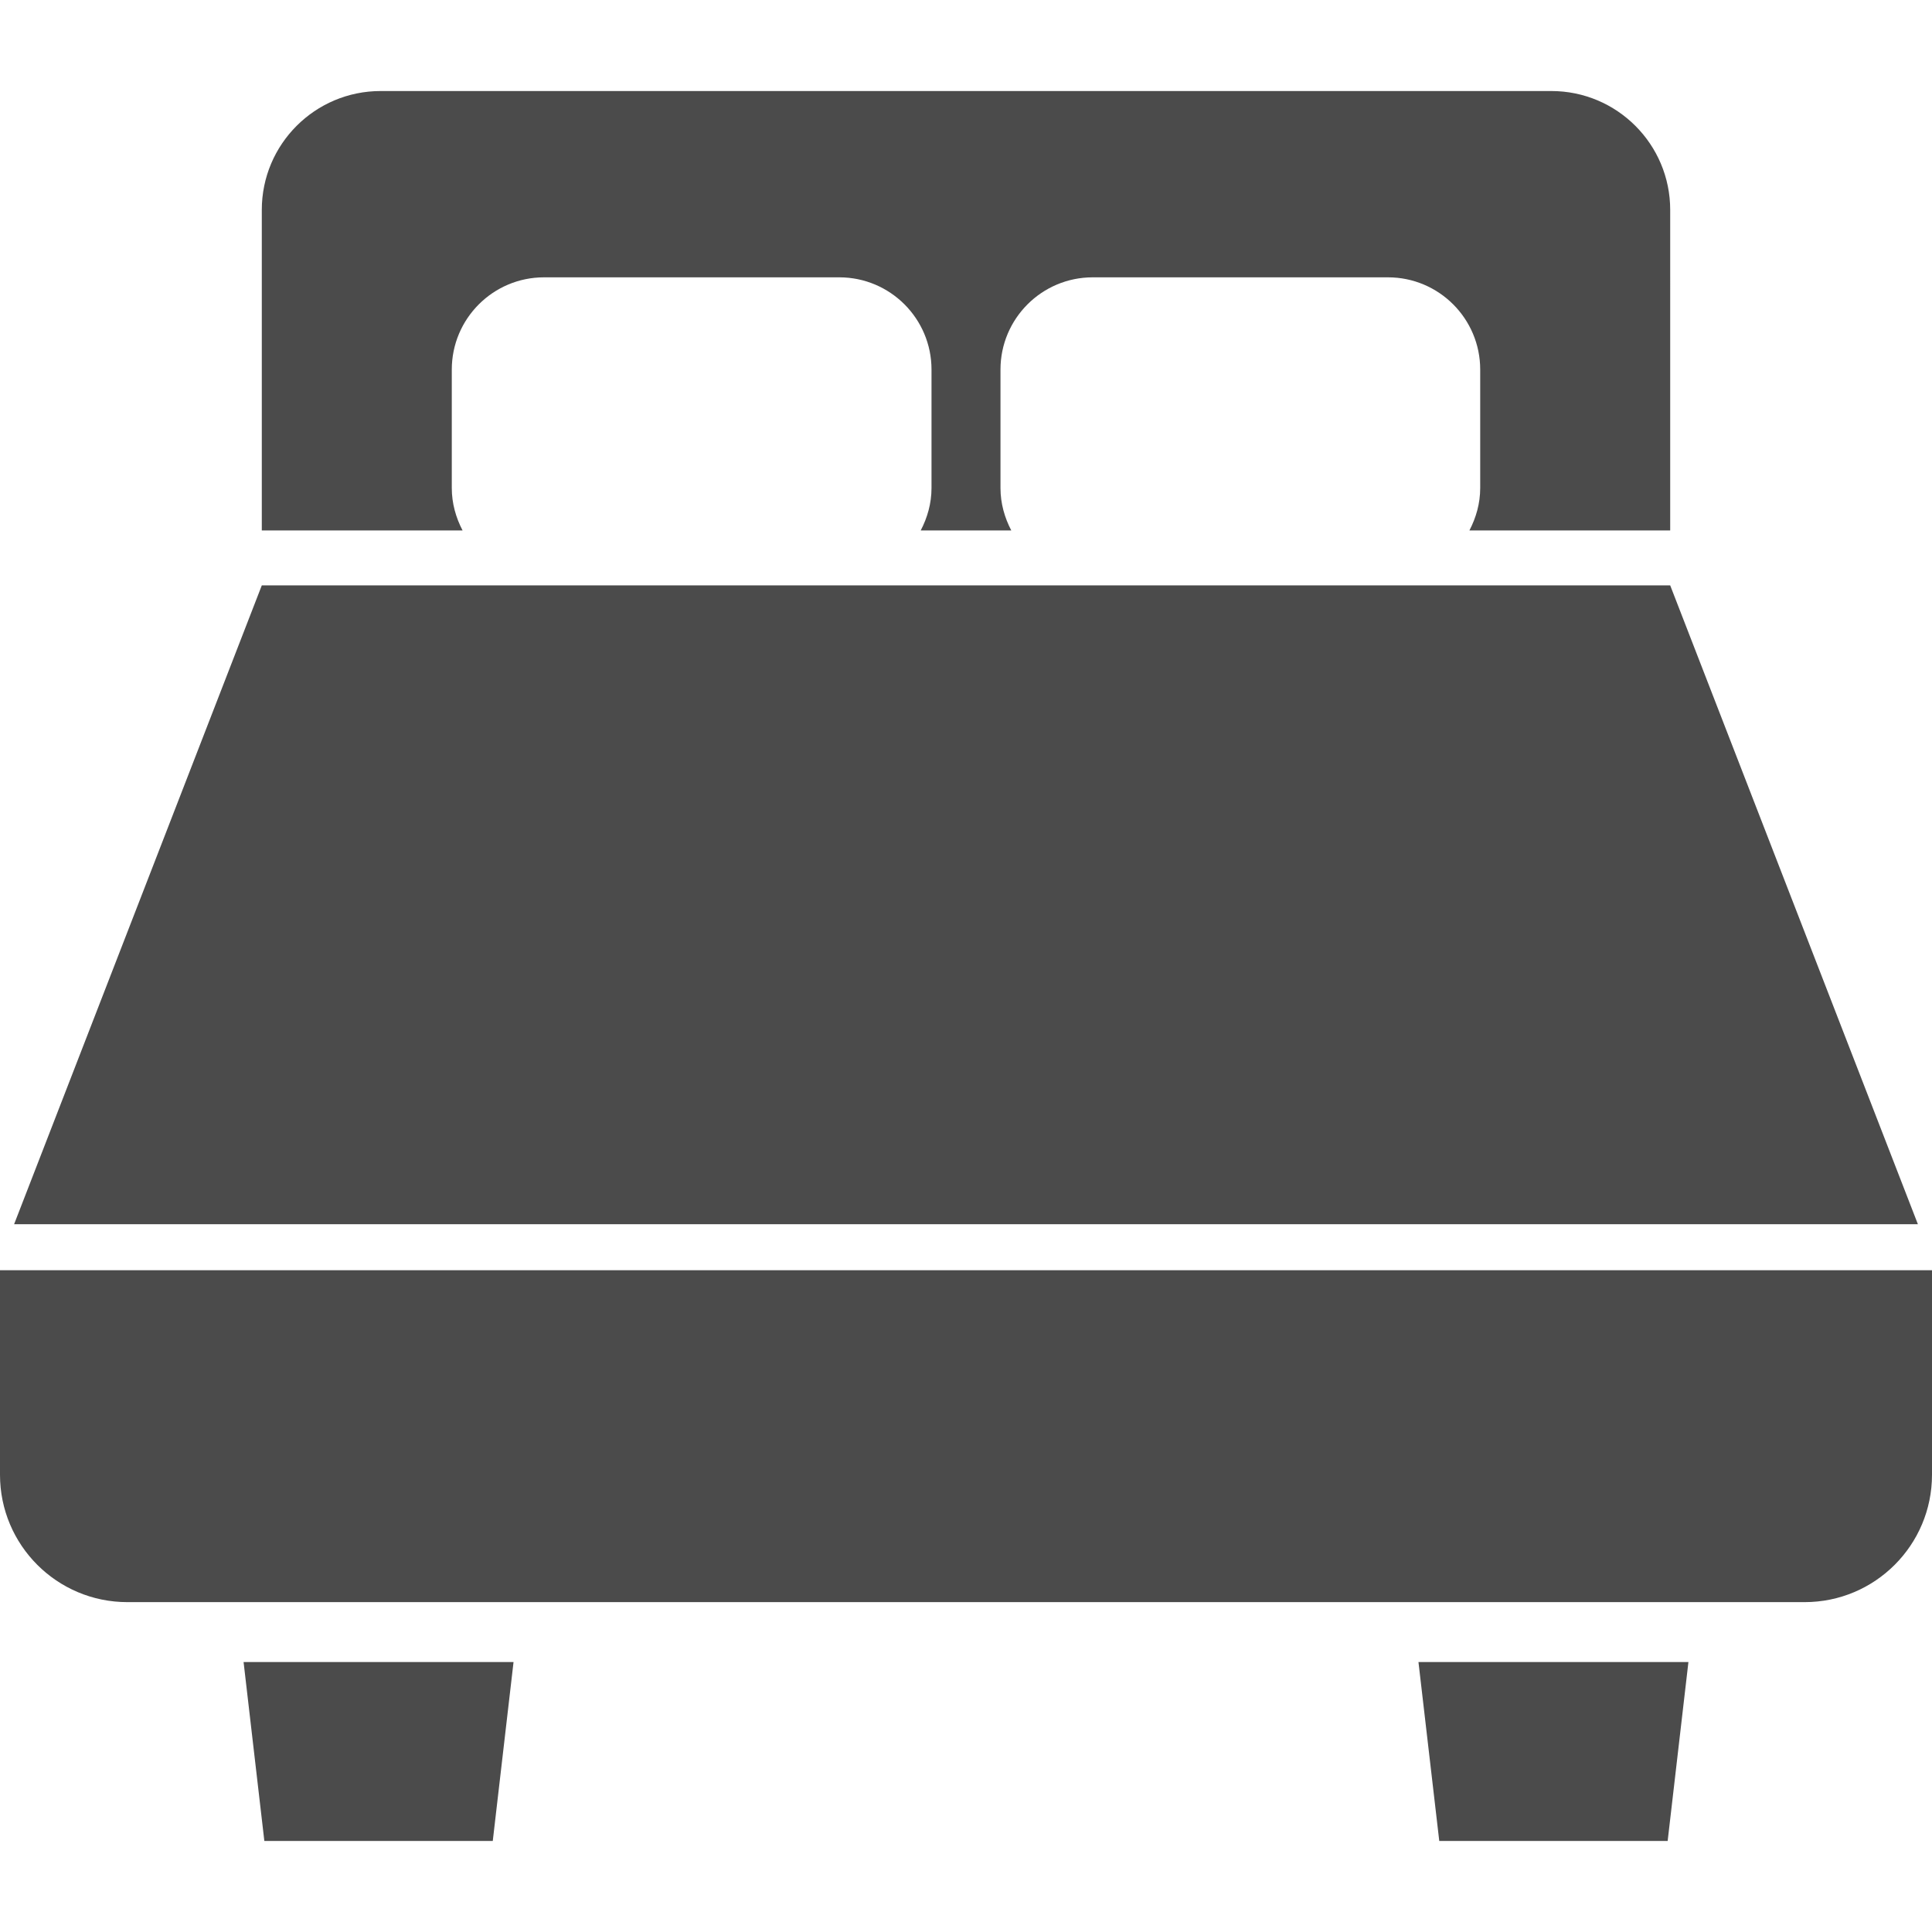 <svg xmlns="http://www.w3.org/2000/svg" viewBox="0 0 512 512" style="width:16px;height:16px"><path d="M119.729 129.325v-31.38c0-13.496 10.946-24.45 24.449-24.45h78.233c13.504 0 24.45 10.954 24.45 24.45v31.38c0 4.078-1.093 7.868-2.861 11.248h24c-1.768-3.38-2.861-7.17-2.861-11.248v-31.38c0-13.496 10.946-24.45 24.45-24.45h78.233c13.503 0 24.449 10.954 24.449 24.45v31.38c0 4.078-1.092 7.868-2.86 11.248h53.209V55.628c0-17.396-14.1-31.504-31.503-31.504H100.883c-17.402 0-31.504 14.108-31.504 31.504v84.946h53.209c-1.766-3.38-2.859-7.171-2.859-11.249zm322.891 25.807H69.38L3.736 324.434h504.528zM0 336.62v54.209c0 18.643 15.108 33.752 33.752 33.752h444.496c18.643 0 33.752-15.108 33.752-33.752V336.62H0zm70.054 151.256h60.535l5.504-47.419H64.55zm311.365 0h60.527l5.503-47.419h-71.543z" fill="#4b4b4b"/></svg>
